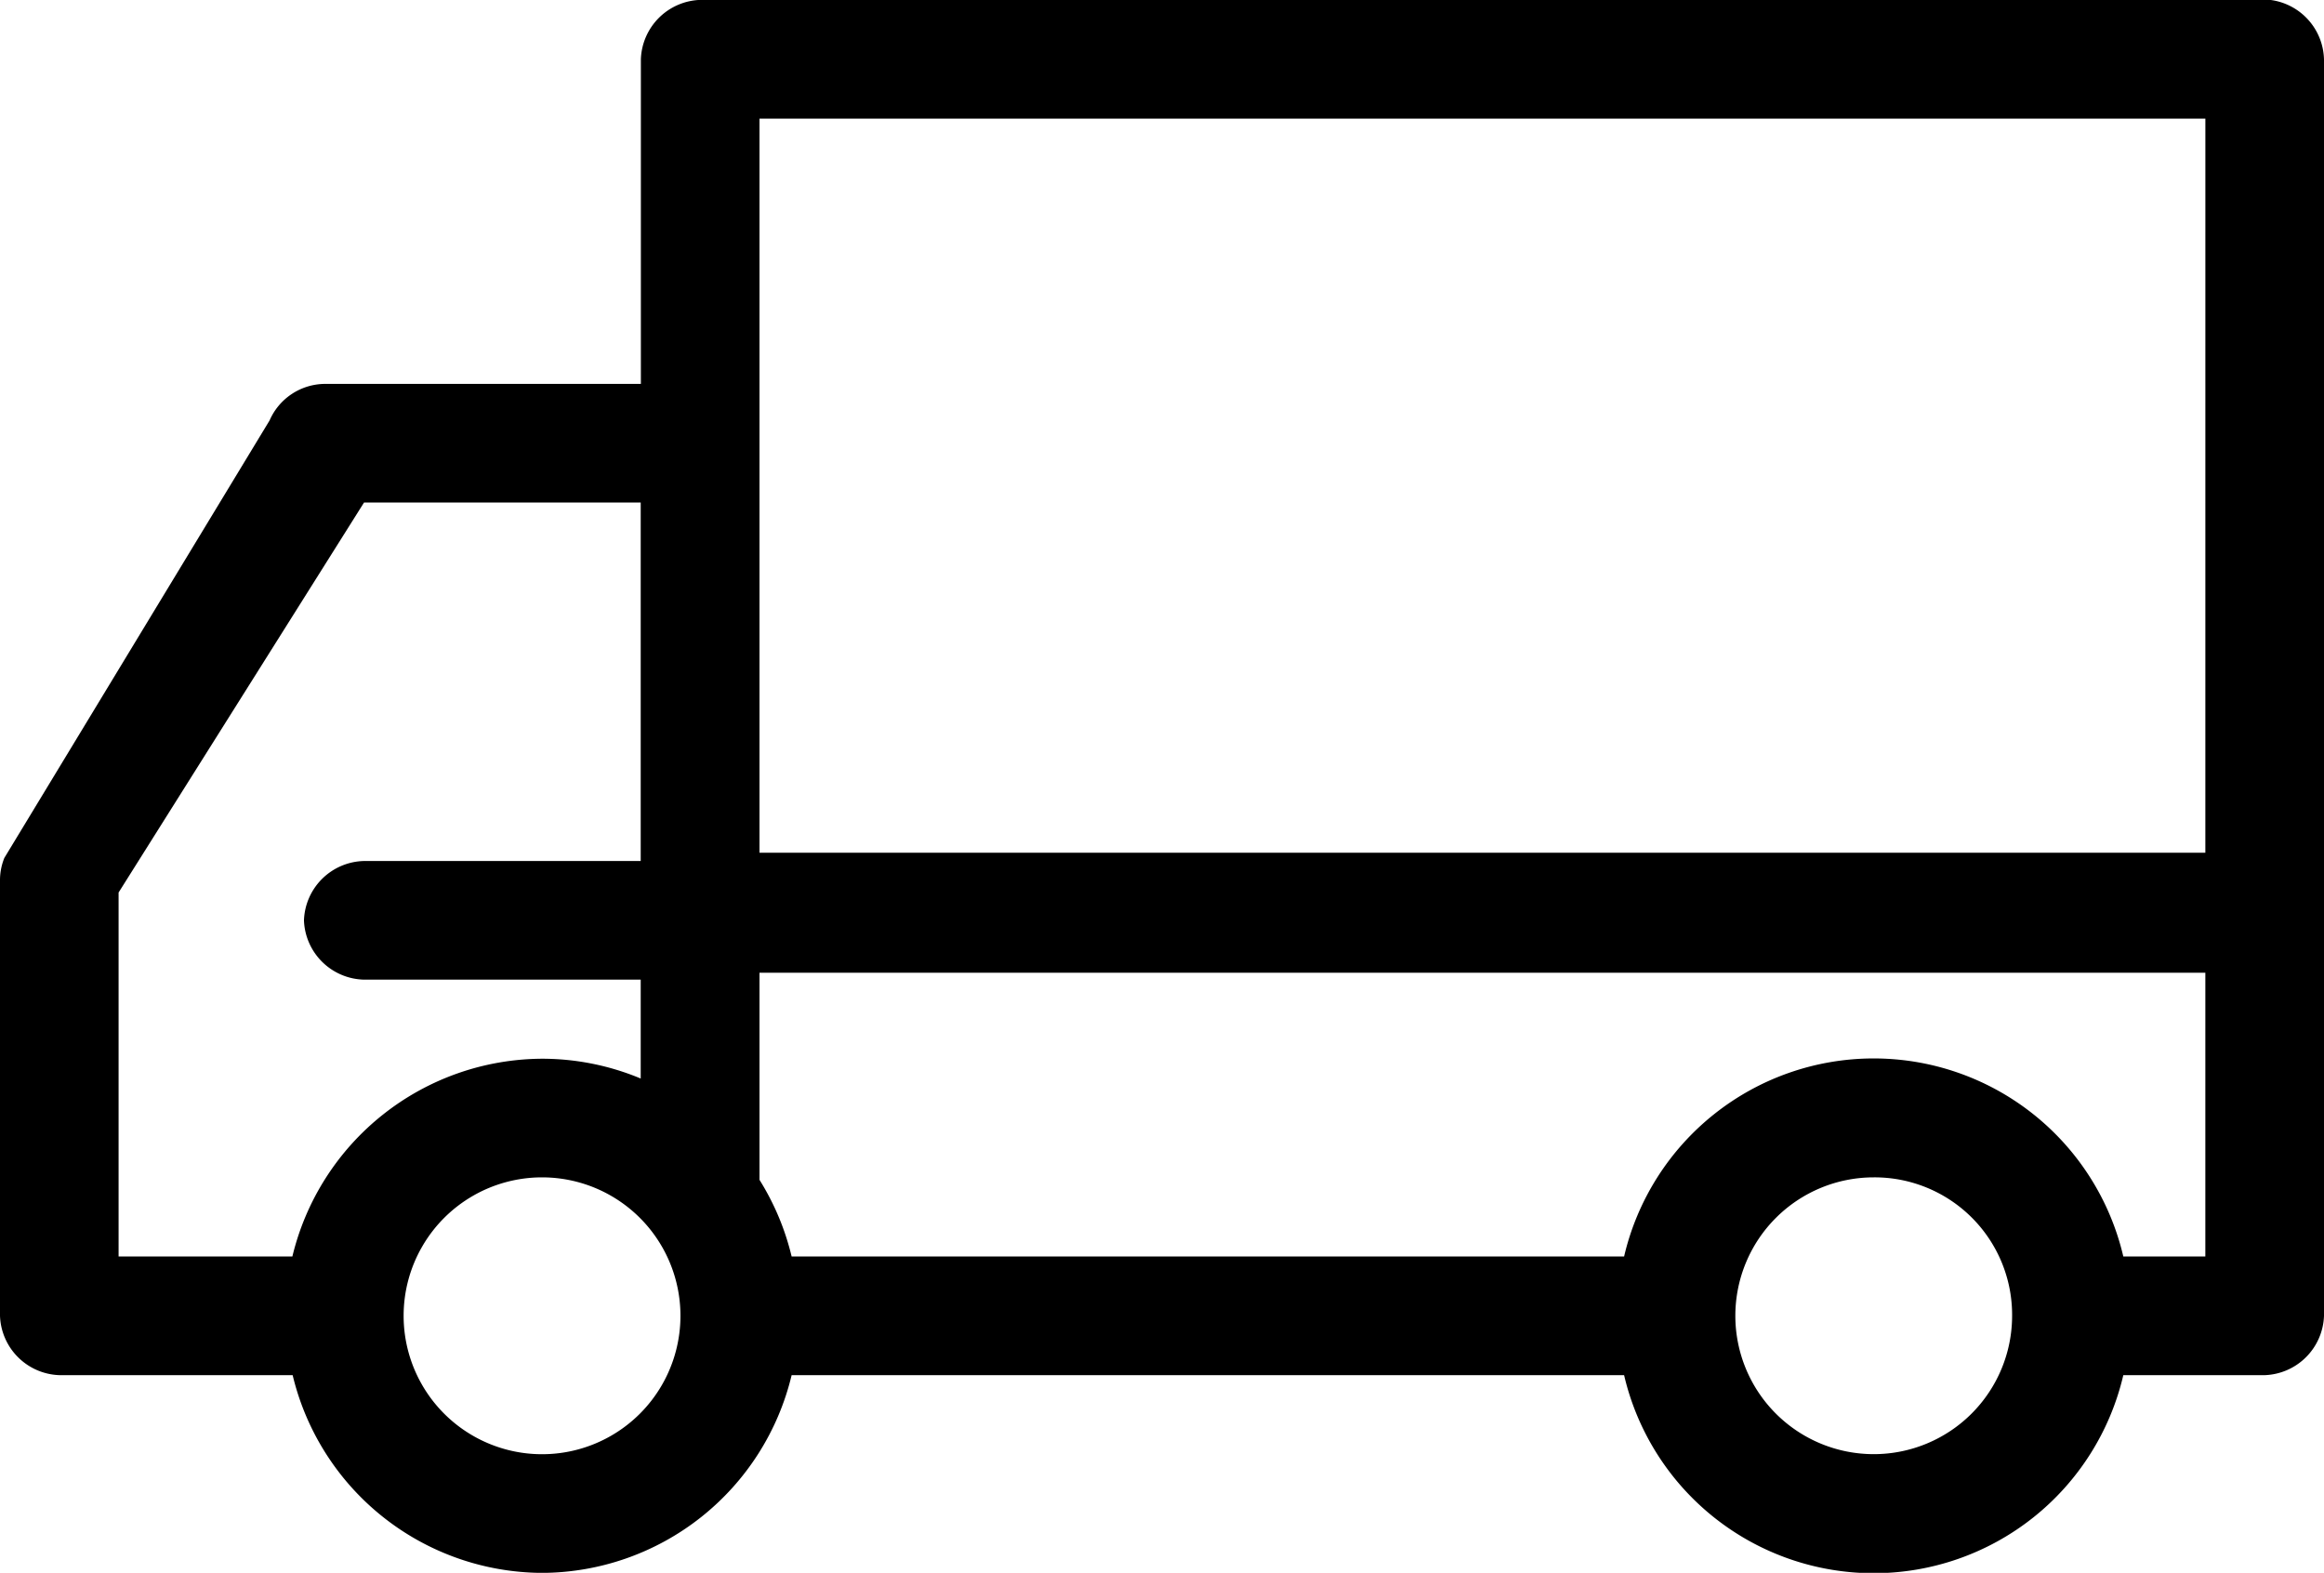 <?xml version="1.0" encoding="UTF-8"?> <svg xmlns="http://www.w3.org/2000/svg" width="68" height="46.017" viewBox="0 0 68 46.017"><g id="V_delivery" transform="translate(0 0)"><g id="noun_delivery_1560620" transform="translate(0 0)"><path id="Path_1135" data-name="Path 1135" d="M51.445,959.362A1.8,1.8,0,0,1,53,961.1v36.761a1.8,1.8,0,0,1-1.735,1.735H47.128a7.5,7.5,0,0,1-14.607,0H8.163a7.539,7.539,0,0,1-7.3,5.785,7.541,7.541,0,0,1-7.3-5.785h-6.82A1.8,1.8,0,0,1-15,997.859V985.132a1.742,1.742,0,0,1,.127-.669l7.761-12.8A1.78,1.78,0,0,1-5.5,970.594H3.752v-9.5a1.8,1.8,0,0,1,1.735-1.735Zm-1.916,3.471H7.223v31.049a7.518,7.518,0,0,1,.94,2.242H32.521a7.5,7.5,0,0,1,14.607,0h2.4ZM3.752,974.064h-8.1l-7.182,11.411v10.648h5.085a7.552,7.552,0,0,1,7.3-5.785,7.491,7.491,0,0,1,2.892.579V974.064Zm.627,13.96H-4.347a1.8,1.8,0,0,1-1.759-1.735,1.8,1.8,0,0,1,1.759-1.736H4.379A27.79,27.79,0,0,0,4.379,988.025Zm35.446,5.785a4.049,4.049,0,1,0,4.049,4.05A4.023,4.023,0,0,0,39.825,993.809Zm-38.965,0a4.049,4.049,0,0,0,0,8.1,4.049,4.049,0,0,0,0-8.1Z" transform="translate(15 -959.362)"></path></g><rect id="Rectangle_371" data-name="Rectangle 371" width="44.479" height="3.511" transform="translate(21.069 24.949)"></rect></g></svg> 